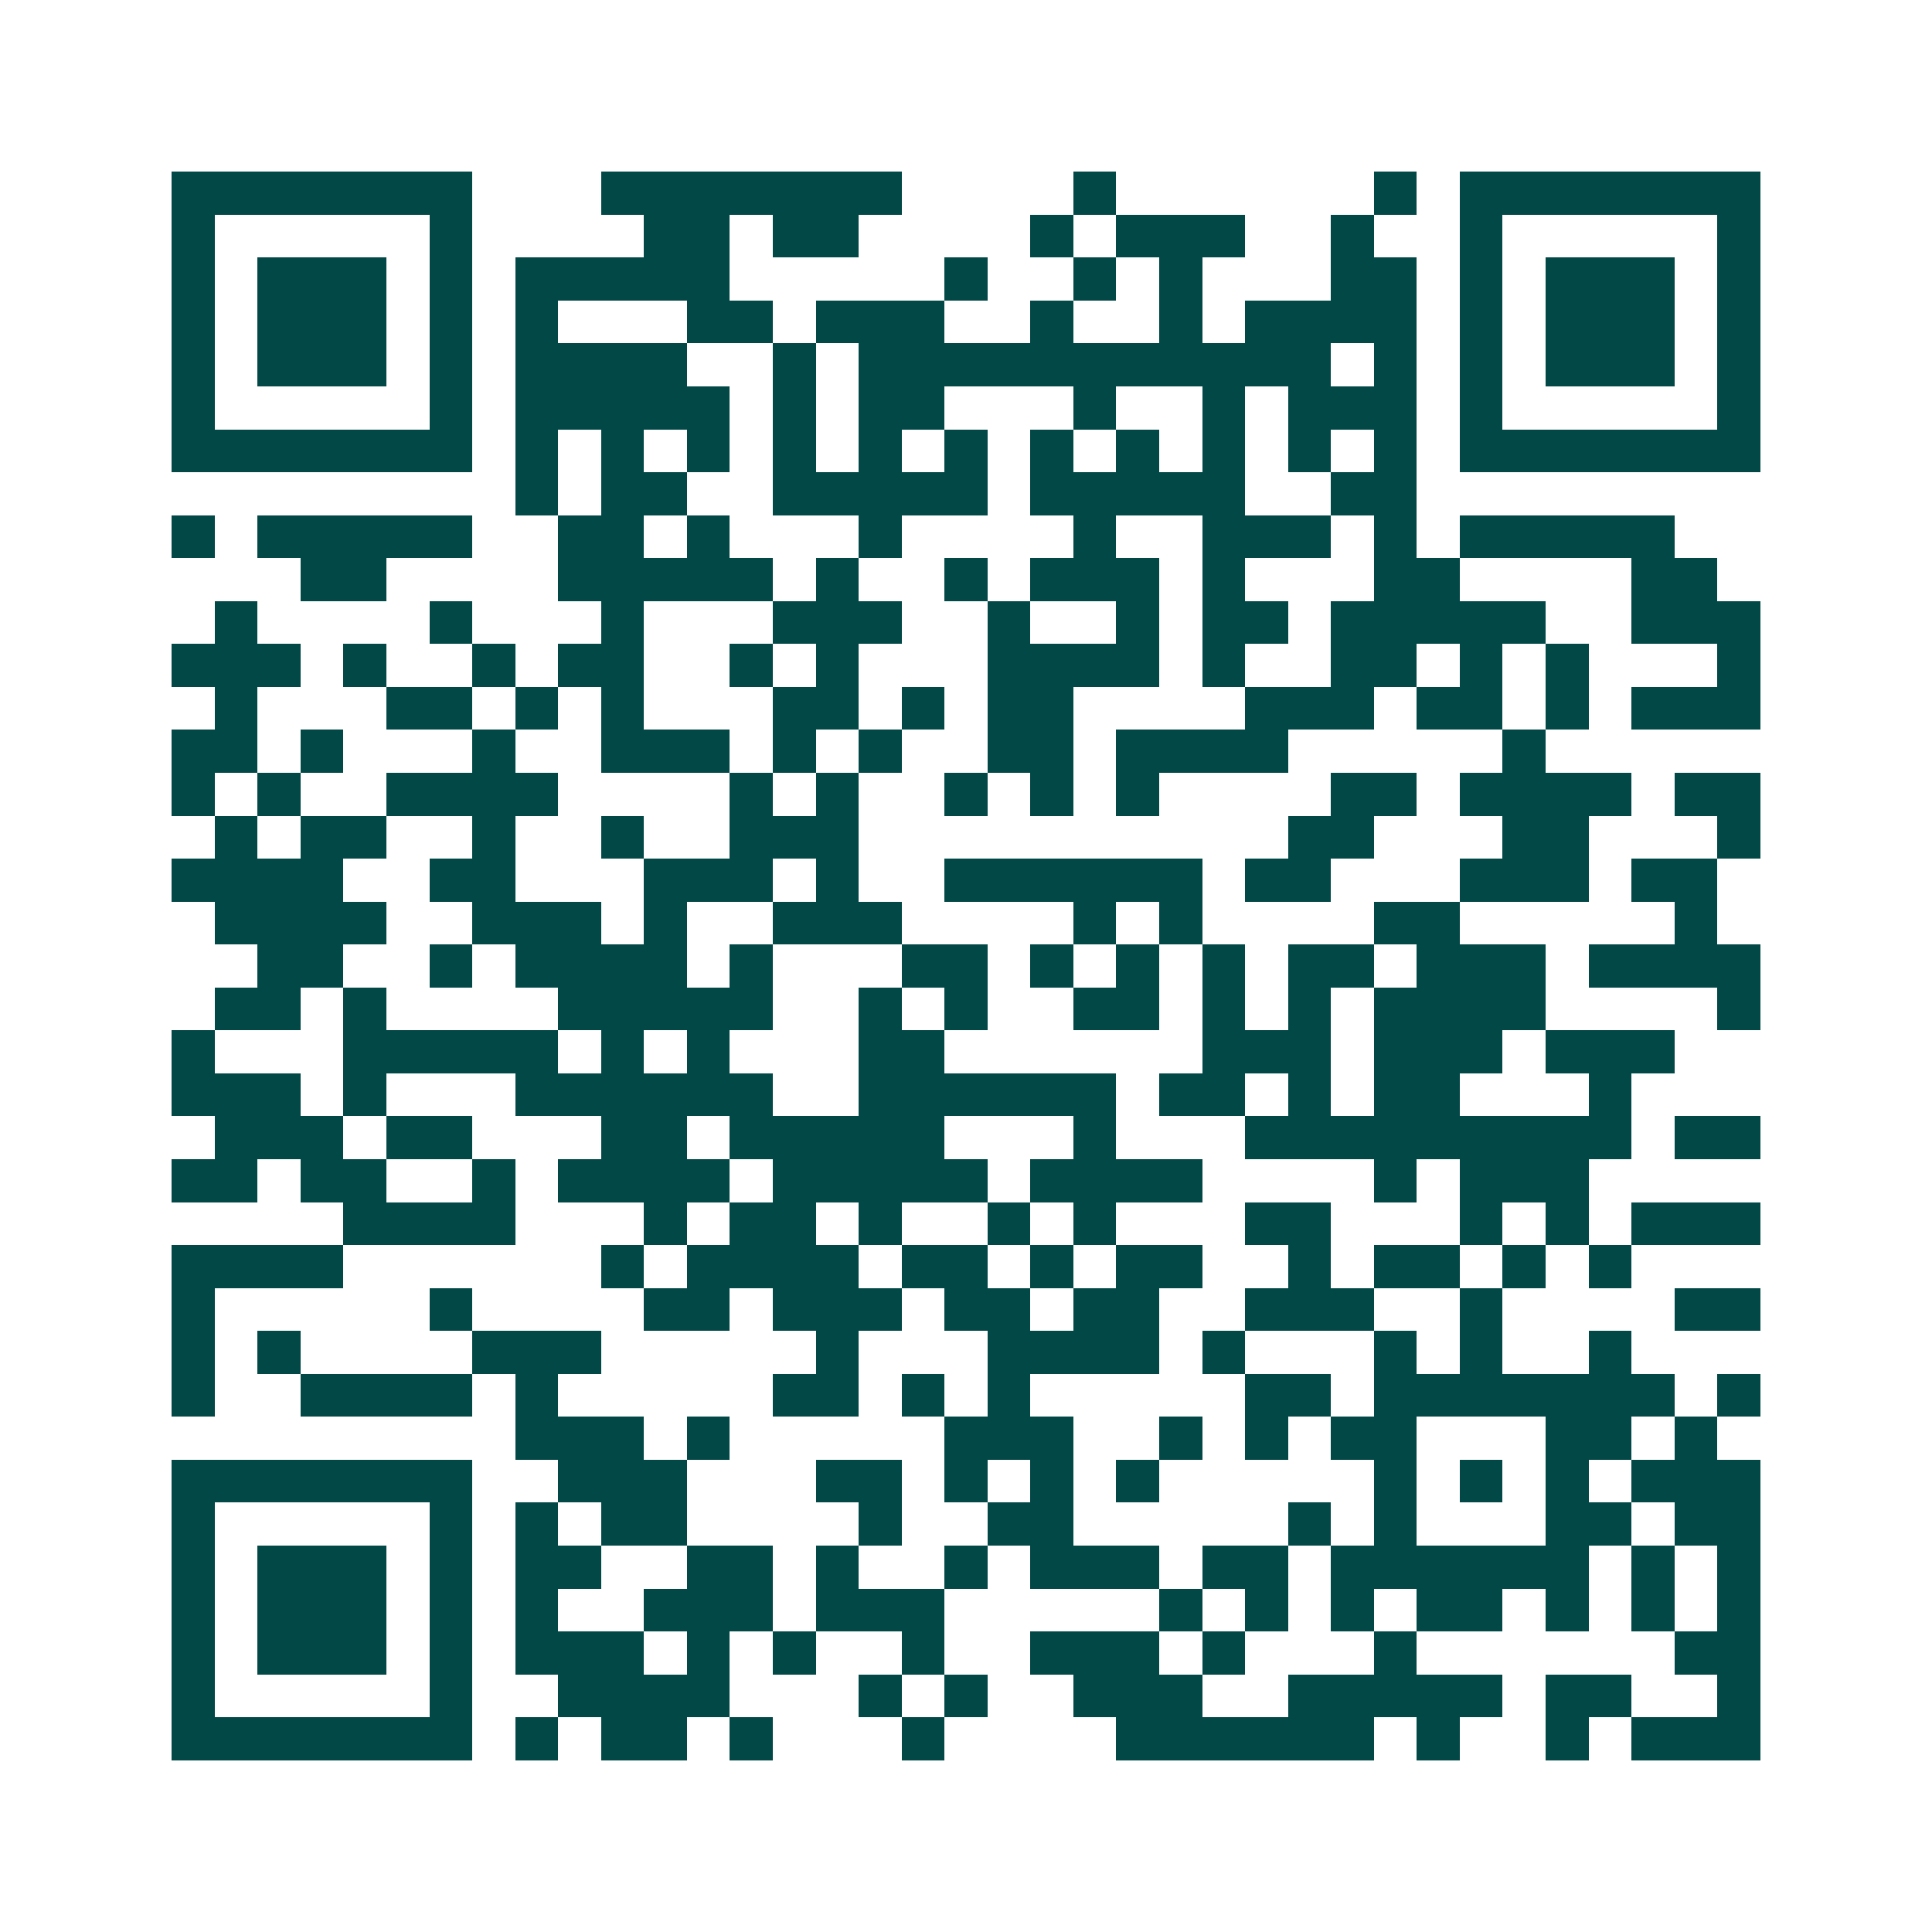 <svg xmlns="http://www.w3.org/2000/svg" width="200" height="200" viewBox="0 0 45 45" shape-rendering="crispEdges"><path fill="#ffffff" d="M0 0h45v45H0z"/><path stroke="#014847" d="M4 4.5h7m3 0h7m4 0h1m6 0h1m1 0h7M4 5.5h1m5 0h1m4 0h2m1 0h2m4 0h1m1 0h3m2 0h1m2 0h1m5 0h1M4 6.5h1m1 0h3m1 0h1m1 0h5m5 0h1m2 0h1m1 0h1m3 0h2m1 0h1m1 0h3m1 0h1M4 7.5h1m1 0h3m1 0h1m1 0h1m3 0h2m1 0h3m2 0h1m2 0h1m1 0h4m1 0h1m1 0h3m1 0h1M4 8.5h1m1 0h3m1 0h1m1 0h4m2 0h1m1 0h11m1 0h1m1 0h1m1 0h3m1 0h1M4 9.5h1m5 0h1m1 0h5m1 0h1m1 0h2m3 0h1m2 0h1m1 0h3m1 0h1m5 0h1M4 10.5h7m1 0h1m1 0h1m1 0h1m1 0h1m1 0h1m1 0h1m1 0h1m1 0h1m1 0h1m1 0h1m1 0h1m1 0h7M12 11.5h1m1 0h2m2 0h5m1 0h5m2 0h2M4 12.5h1m1 0h5m2 0h2m1 0h1m3 0h1m4 0h1m2 0h3m1 0h1m1 0h5M7 13.5h2m4 0h5m1 0h1m2 0h1m1 0h3m1 0h1m3 0h2m4 0h2M5 14.5h1m4 0h1m3 0h1m3 0h3m2 0h1m2 0h1m1 0h2m1 0h5m2 0h3M4 15.5h3m1 0h1m2 0h1m1 0h2m2 0h1m1 0h1m3 0h4m1 0h1m2 0h2m1 0h1m1 0h1m3 0h1M5 16.5h1m3 0h2m1 0h1m1 0h1m3 0h2m1 0h1m1 0h2m4 0h3m1 0h2m1 0h1m1 0h3M4 17.5h2m1 0h1m3 0h1m2 0h3m1 0h1m1 0h1m2 0h2m1 0h4m5 0h1M4 18.5h1m1 0h1m2 0h4m4 0h1m1 0h1m2 0h1m1 0h1m1 0h1m4 0h2m1 0h4m1 0h2M5 19.5h1m1 0h2m2 0h1m2 0h1m2 0h3m10 0h2m3 0h2m3 0h1M4 20.5h4m2 0h2m3 0h3m1 0h1m2 0h6m1 0h2m3 0h3m1 0h2M5 21.5h4m2 0h3m1 0h1m2 0h3m4 0h1m1 0h1m4 0h2m5 0h1M6 22.5h2m2 0h1m1 0h4m1 0h1m3 0h2m1 0h1m1 0h1m1 0h1m1 0h2m1 0h3m1 0h4M5 23.5h2m1 0h1m4 0h5m2 0h1m1 0h1m2 0h2m1 0h1m1 0h1m1 0h4m4 0h1M4 24.5h1m3 0h5m1 0h1m1 0h1m3 0h2m6 0h3m1 0h3m1 0h3M4 25.5h3m1 0h1m3 0h6m2 0h6m1 0h2m1 0h1m1 0h2m3 0h1M5 26.5h3m1 0h2m3 0h2m1 0h5m3 0h1m3 0h9m1 0h2M4 27.5h2m1 0h2m2 0h1m1 0h4m1 0h5m1 0h4m4 0h1m1 0h3M8 28.5h4m3 0h1m1 0h2m1 0h1m2 0h1m1 0h1m3 0h2m3 0h1m1 0h1m1 0h3M4 29.5h4m6 0h1m1 0h4m1 0h2m1 0h1m1 0h2m2 0h1m1 0h2m1 0h1m1 0h1M4 30.5h1m5 0h1m4 0h2m1 0h3m1 0h2m1 0h2m2 0h3m2 0h1m4 0h2M4 31.5h1m1 0h1m4 0h3m5 0h1m3 0h4m1 0h1m3 0h1m1 0h1m2 0h1M4 32.5h1m2 0h4m1 0h1m5 0h2m1 0h1m1 0h1m5 0h2m1 0h7m1 0h1M12 33.5h3m1 0h1m5 0h3m2 0h1m1 0h1m1 0h2m3 0h2m1 0h1M4 34.5h7m2 0h3m3 0h2m1 0h1m1 0h1m1 0h1m5 0h1m1 0h1m1 0h1m1 0h3M4 35.5h1m5 0h1m1 0h1m1 0h2m4 0h1m2 0h2m5 0h1m1 0h1m3 0h2m1 0h2M4 36.5h1m1 0h3m1 0h1m1 0h2m2 0h2m1 0h1m2 0h1m1 0h3m1 0h2m1 0h6m1 0h1m1 0h1M4 37.5h1m1 0h3m1 0h1m1 0h1m2 0h3m1 0h3m5 0h1m1 0h1m1 0h1m1 0h2m1 0h1m1 0h1m1 0h1M4 38.5h1m1 0h3m1 0h1m1 0h3m1 0h1m1 0h1m2 0h1m2 0h3m1 0h1m3 0h1m6 0h2M4 39.5h1m5 0h1m2 0h4m3 0h1m1 0h1m2 0h3m2 0h5m1 0h2m2 0h1M4 40.5h7m1 0h1m1 0h2m1 0h1m3 0h1m4 0h6m1 0h1m2 0h1m1 0h3"/></svg>

